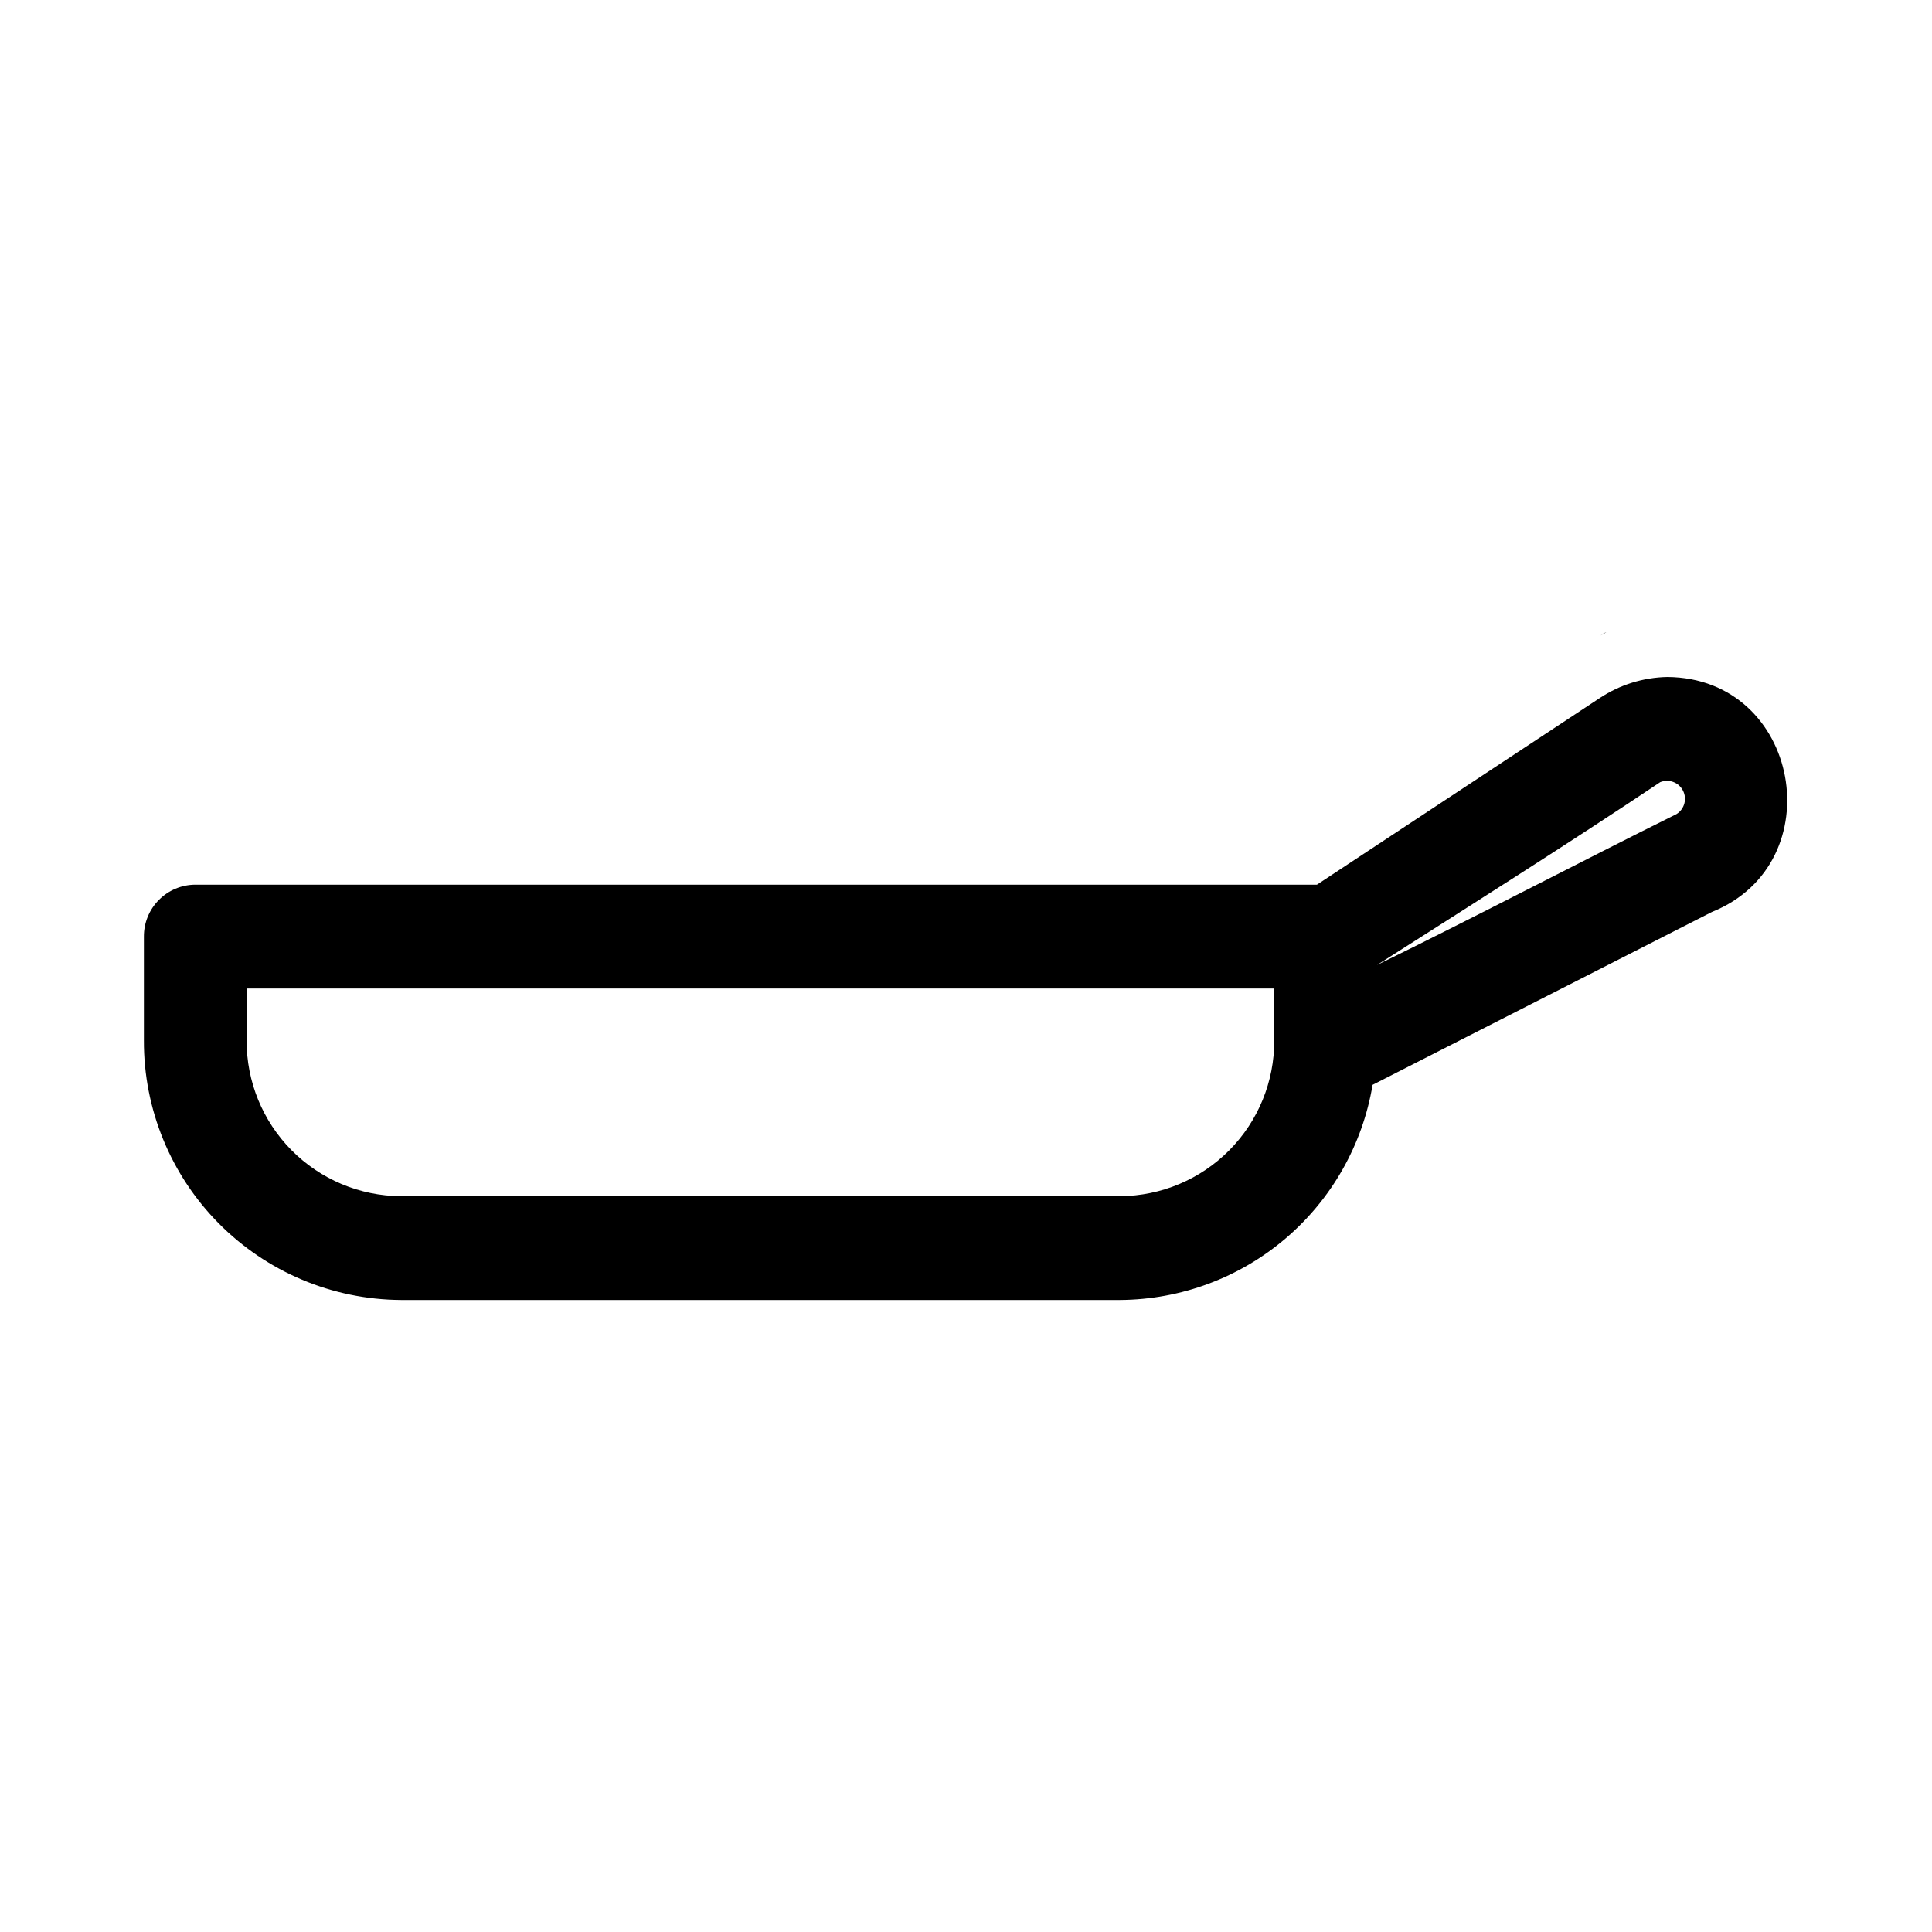 <?xml version="1.0" encoding="UTF-8"?>
<!-- Uploaded to: ICON Repo, www.iconrepo.com, Generator: ICON Repo Mixer Tools -->
<svg fill="#000000" width="800px" height="800px" version="1.1" viewBox="144 144 512 512" xmlns="http://www.w3.org/2000/svg">
 <g>
  <path d="m569.09 311.79-0.973 0.641c0.555-0.379 2.516-1.277 0.973-0.641z"/>
  <path d="m585.88 323.41c-6.387 0.113-12.605 2.051-17.926 5.578l-74.949 49.461h-297.26c-3.629 0.016-7.102 1.477-9.656 4.059-2.555 2.578-3.977 6.066-3.957 9.699v27.516c-0.074 18.141 7.055 35.574 19.816 48.469 12.766 12.895 30.121 20.203 48.266 20.316h190.63c16.082-0.102 31.613-5.875 43.852-16.309 12.238-10.43 20.402-24.848 23.055-40.711l89.949-45.816c32.109-12.941 23.426-61.992-11.82-62.262zm-145.04 137.59h-190.63c-10.887-0.07-21.301-4.453-28.961-12.191-7.656-7.738-11.934-18.195-11.891-29.082v-13.758h272.33v13.758c0.043 10.887-4.234 21.344-11.891 29.082-7.66 7.738-18.074 12.121-28.961 12.191zm147.47-101.27c-25.965 12.898-53.68 27.449-79.387 40 23.883-15.211 51.348-32.582 75.051-48.449 2.289-0.93 4.906 0.043 6.031 2.242 1.129 2.195 0.391 4.887-1.695 6.207z"/>
 </g>
</svg>